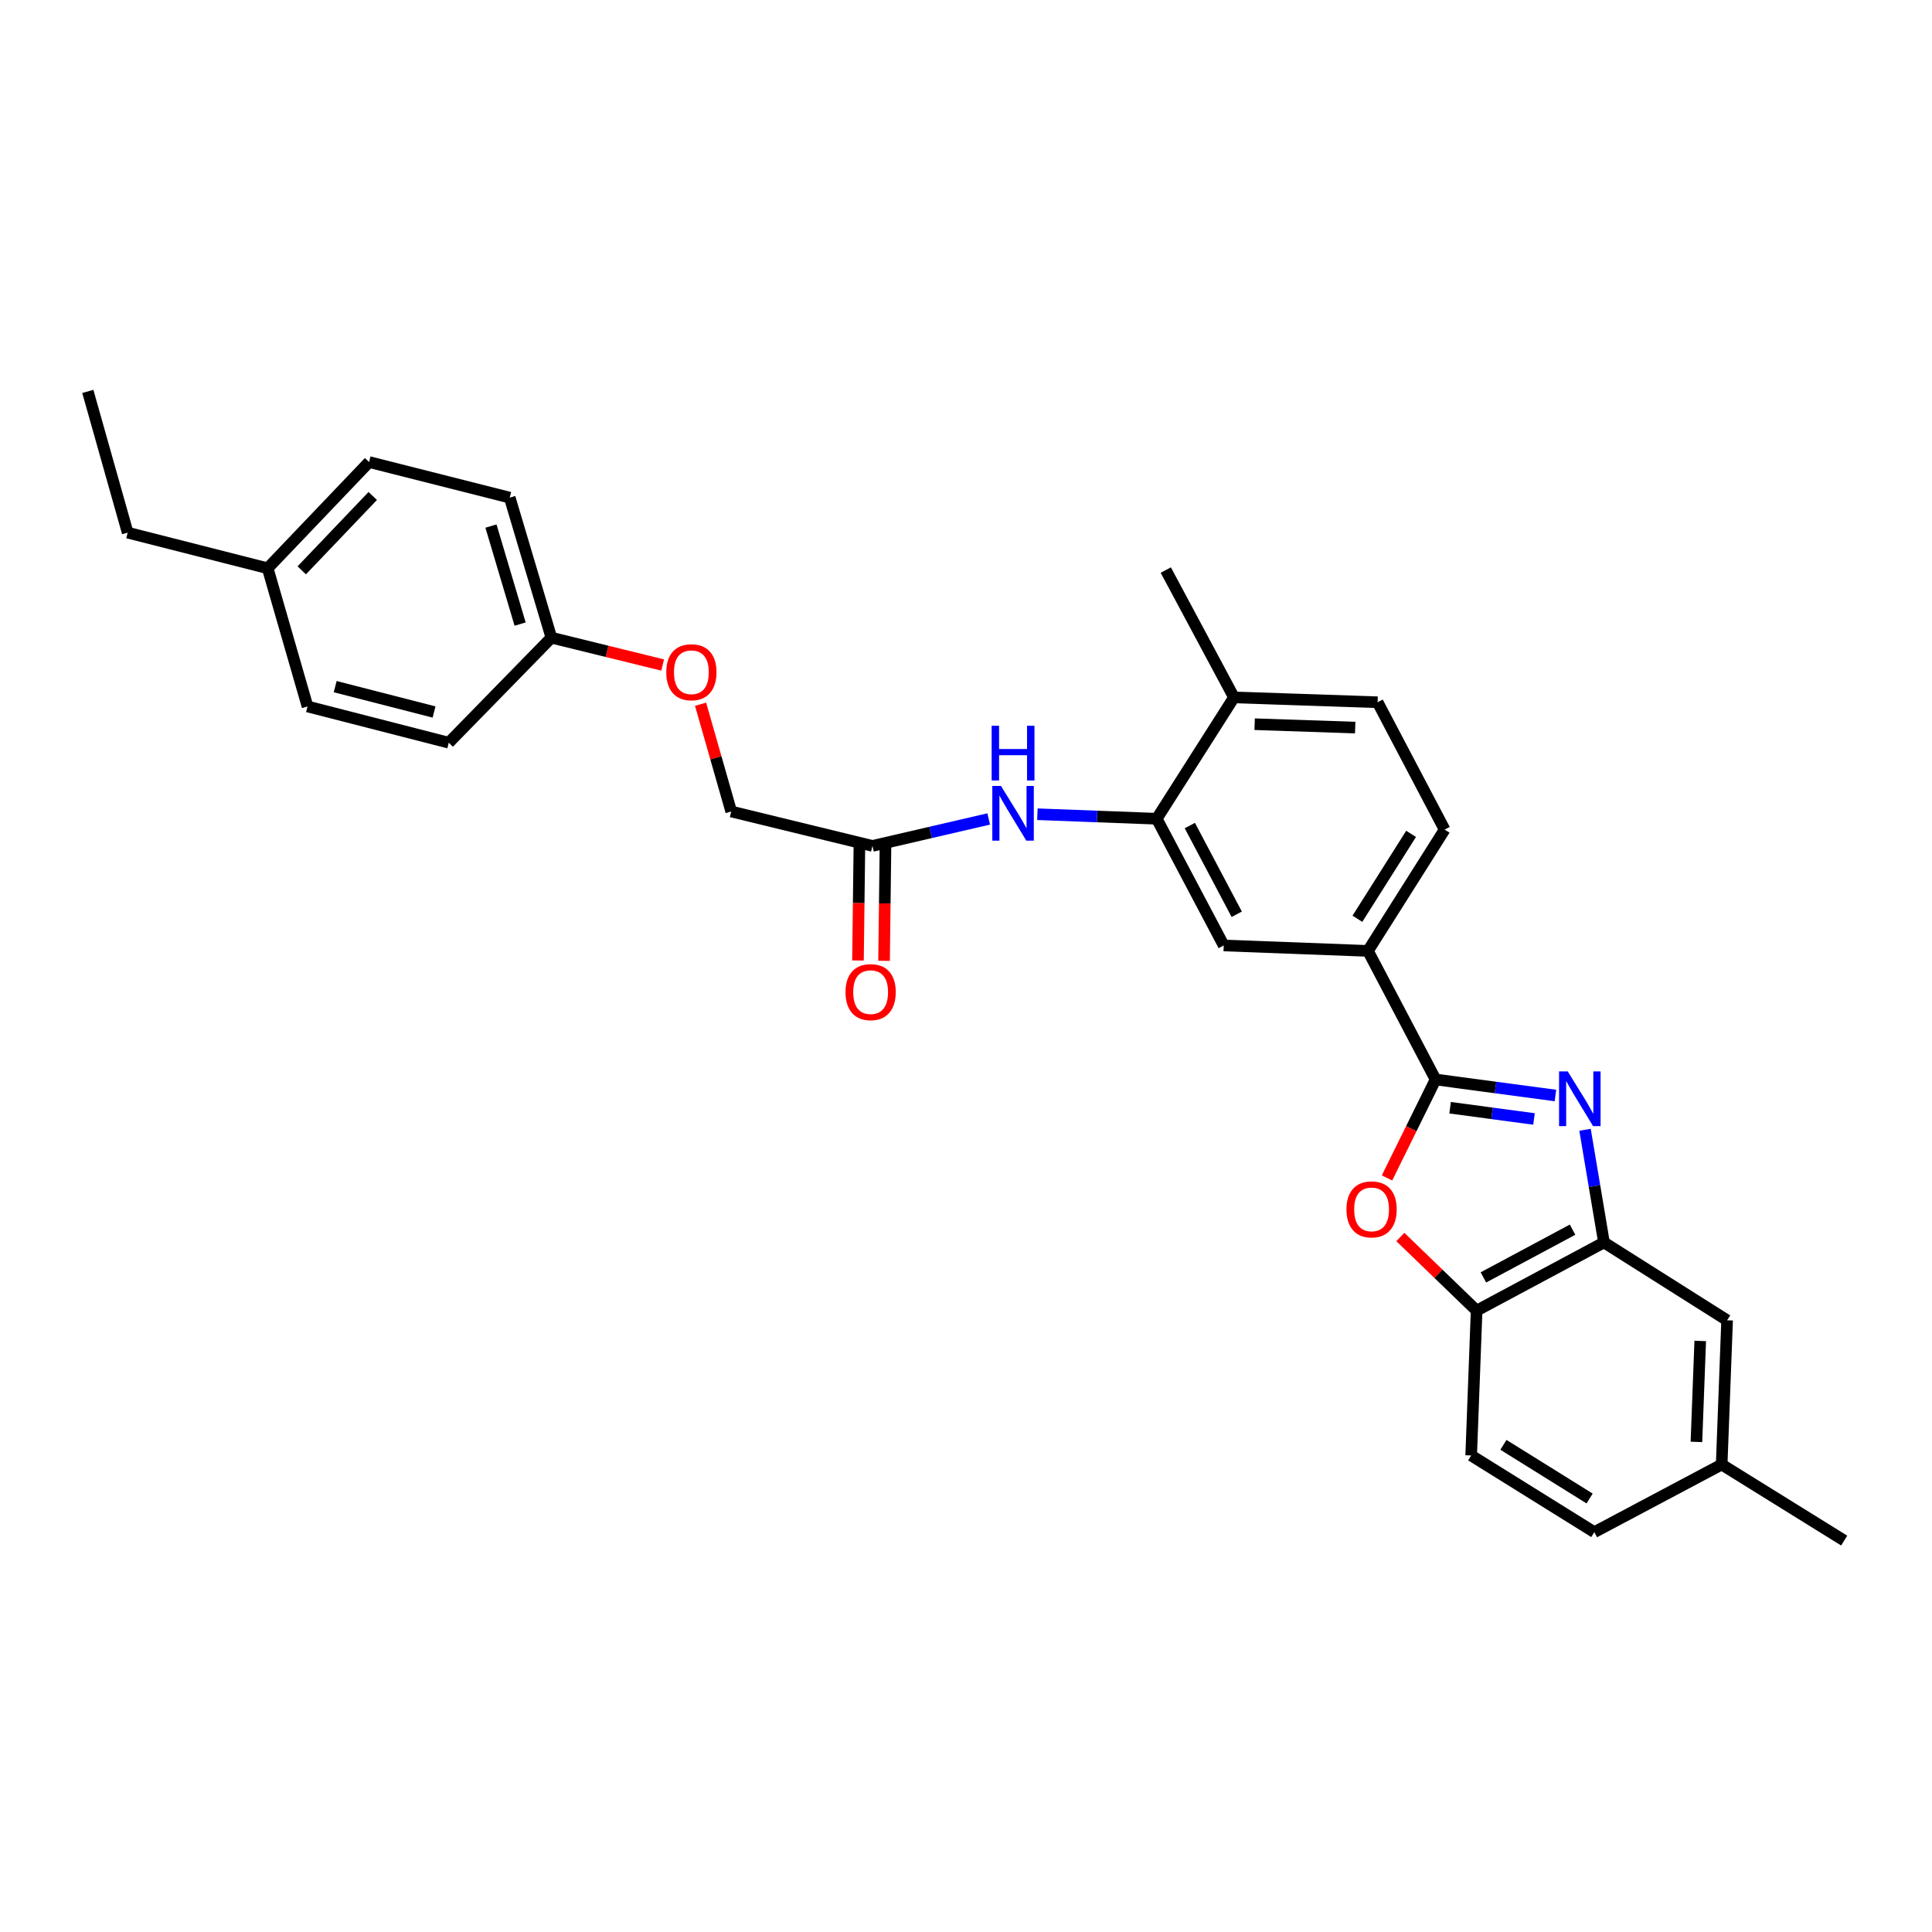 <?xml version='1.0' encoding='iso-8859-1'?>
<svg version='1.1' baseProfile='full'
              xmlns='http://www.w3.org/2000/svg'
                      xmlns:rdkit='http://www.rdkit.org/xml'
                      xmlns:xlink='http://www.w3.org/1999/xlink'
                  xml:space='preserve'
width='1000px' height='1000px' viewBox='0 0 1000 1000'>
<!-- END OF HEADER -->
<rect style='opacity:1.0;fill:#FFFFFF;stroke:none' width='1000' height='1000' x='0' y='0'> </rect>
<path class='bond-0' d='M 805.089,567.033 L 774.071,562.885' style='fill:none;fill-rule:evenodd;stroke:#0000FF;stroke-width:6px;stroke-linecap:butt;stroke-linejoin:miter;stroke-opacity:1' />
<path class='bond-0' d='M 774.071,562.885 L 743.052,558.738' style='fill:none;fill-rule:evenodd;stroke:#000000;stroke-width:6px;stroke-linecap:butt;stroke-linejoin:miter;stroke-opacity:1' />
<path class='bond-0' d='M 793.995,579.169 L 772.282,576.266' style='fill:none;fill-rule:evenodd;stroke:#0000FF;stroke-width:6px;stroke-linecap:butt;stroke-linejoin:miter;stroke-opacity:1' />
<path class='bond-0' d='M 772.282,576.266 L 750.569,573.363' style='fill:none;fill-rule:evenodd;stroke:#000000;stroke-width:6px;stroke-linecap:butt;stroke-linejoin:miter;stroke-opacity:1' />
<path class='bond-2' d='M 820.41,584.765 L 825.312,613.923' style='fill:none;fill-rule:evenodd;stroke:#0000FF;stroke-width:6px;stroke-linecap:butt;stroke-linejoin:miter;stroke-opacity:1' />
<path class='bond-2' d='M 825.312,613.923 L 830.214,643.08' style='fill:none;fill-rule:evenodd;stroke:#000000;stroke-width:6px;stroke-linecap:butt;stroke-linejoin:miter;stroke-opacity:1' />
<path class='bond-1' d='M 743.052,558.738 L 730.483,584.219' style='fill:none;fill-rule:evenodd;stroke:#000000;stroke-width:6px;stroke-linecap:butt;stroke-linejoin:miter;stroke-opacity:1' />
<path class='bond-1' d='M 730.483,584.219 L 717.913,609.699' style='fill:none;fill-rule:evenodd;stroke:#FF0000;stroke-width:6px;stroke-linecap:butt;stroke-linejoin:miter;stroke-opacity:1' />
<path class='bond-5' d='M 743.052,558.738 L 708.051,492.185' style='fill:none;fill-rule:evenodd;stroke:#000000;stroke-width:6px;stroke-linecap:butt;stroke-linejoin:miter;stroke-opacity:1' />
<path class='bond-29' d='M 724.815,640.267 L 744.553,659.324' style='fill:none;fill-rule:evenodd;stroke:#FF0000;stroke-width:6px;stroke-linecap:butt;stroke-linejoin:miter;stroke-opacity:1' />
<path class='bond-29' d='M 744.553,659.324 L 764.292,678.382' style='fill:none;fill-rule:evenodd;stroke:#000000;stroke-width:6px;stroke-linecap:butt;stroke-linejoin:miter;stroke-opacity:1' />
<path class='bond-3' d='M 830.214,643.08 L 764.292,678.382' style='fill:none;fill-rule:evenodd;stroke:#000000;stroke-width:6px;stroke-linecap:butt;stroke-linejoin:miter;stroke-opacity:1' />
<path class='bond-3' d='M 813.953,636.475 L 767.807,661.186' style='fill:none;fill-rule:evenodd;stroke:#000000;stroke-width:6px;stroke-linecap:butt;stroke-linejoin:miter;stroke-opacity:1' />
<path class='bond-9' d='M 830.214,643.08 L 893.947,683.377' style='fill:none;fill-rule:evenodd;stroke:#000000;stroke-width:6px;stroke-linecap:butt;stroke-linejoin:miter;stroke-opacity:1' />
<path class='bond-13' d='M 764.292,678.382 L 761.479,753.349' style='fill:none;fill-rule:evenodd;stroke:#000000;stroke-width:6px;stroke-linecap:butt;stroke-linejoin:miter;stroke-opacity:1' />
<path class='bond-4' d='M 598.719,423.78 L 633.398,489.373' style='fill:none;fill-rule:evenodd;stroke:#000000;stroke-width:6px;stroke-linecap:butt;stroke-linejoin:miter;stroke-opacity:1' />
<path class='bond-4' d='M 615.855,427.309 L 640.131,473.224' style='fill:none;fill-rule:evenodd;stroke:#000000;stroke-width:6px;stroke-linecap:butt;stroke-linejoin:miter;stroke-opacity:1' />
<path class='bond-6' d='M 598.719,423.78 L 567.839,422.612' style='fill:none;fill-rule:evenodd;stroke:#000000;stroke-width:6px;stroke-linecap:butt;stroke-linejoin:miter;stroke-opacity:1' />
<path class='bond-6' d='M 567.839,422.612 L 536.96,421.444' style='fill:none;fill-rule:evenodd;stroke:#0000FF;stroke-width:6px;stroke-linecap:butt;stroke-linejoin:miter;stroke-opacity:1' />
<path class='bond-31' d='M 598.719,423.78 L 638.708,360.977' style='fill:none;fill-rule:evenodd;stroke:#000000;stroke-width:6px;stroke-linecap:butt;stroke-linejoin:miter;stroke-opacity:1' />
<path class='bond-7' d='M 708.051,492.185 L 633.398,489.373' style='fill:none;fill-rule:evenodd;stroke:#000000;stroke-width:6px;stroke-linecap:butt;stroke-linejoin:miter;stroke-opacity:1' />
<path class='bond-11' d='M 708.051,492.185 L 747.74,429.405' style='fill:none;fill-rule:evenodd;stroke:#000000;stroke-width:6px;stroke-linecap:butt;stroke-linejoin:miter;stroke-opacity:1' />
<path class='bond-11' d='M 702.594,475.555 L 730.376,431.608' style='fill:none;fill-rule:evenodd;stroke:#000000;stroke-width:6px;stroke-linecap:butt;stroke-linejoin:miter;stroke-opacity:1' />
<path class='bond-8' d='M 511.751,423.891 L 481.663,430.866' style='fill:none;fill-rule:evenodd;stroke:#0000FF;stroke-width:6px;stroke-linecap:butt;stroke-linejoin:miter;stroke-opacity:1' />
<path class='bond-8' d='M 481.663,430.866 L 451.574,437.842' style='fill:none;fill-rule:evenodd;stroke:#000000;stroke-width:6px;stroke-linecap:butt;stroke-linejoin:miter;stroke-opacity:1' />
<path class='bond-12' d='M 444.825,437.758 L 444.457,467.452' style='fill:none;fill-rule:evenodd;stroke:#000000;stroke-width:6px;stroke-linecap:butt;stroke-linejoin:miter;stroke-opacity:1' />
<path class='bond-12' d='M 444.457,467.452 L 444.088,497.146' style='fill:none;fill-rule:evenodd;stroke:#FF0000;stroke-width:6px;stroke-linecap:butt;stroke-linejoin:miter;stroke-opacity:1' />
<path class='bond-12' d='M 458.323,437.926 L 457.955,467.619' style='fill:none;fill-rule:evenodd;stroke:#000000;stroke-width:6px;stroke-linecap:butt;stroke-linejoin:miter;stroke-opacity:1' />
<path class='bond-12' d='M 457.955,467.619 L 457.587,497.313' style='fill:none;fill-rule:evenodd;stroke:#FF0000;stroke-width:6px;stroke-linecap:butt;stroke-linejoin:miter;stroke-opacity:1' />
<path class='bond-16' d='M 451.574,437.842 L 378.481,420.03' style='fill:none;fill-rule:evenodd;stroke:#000000;stroke-width:6px;stroke-linecap:butt;stroke-linejoin:miter;stroke-opacity:1' />
<path class='bond-18' d='M 893.947,683.377 L 891.135,758.037' style='fill:none;fill-rule:evenodd;stroke:#000000;stroke-width:6px;stroke-linecap:butt;stroke-linejoin:miter;stroke-opacity:1' />
<path class='bond-18' d='M 880.036,694.067 L 878.067,746.33' style='fill:none;fill-rule:evenodd;stroke:#000000;stroke-width:6px;stroke-linecap:butt;stroke-linejoin:miter;stroke-opacity:1' />
<path class='bond-10' d='M 638.708,360.977 L 713.053,363.482' style='fill:none;fill-rule:evenodd;stroke:#000000;stroke-width:6px;stroke-linecap:butt;stroke-linejoin:miter;stroke-opacity:1' />
<path class='bond-10' d='M 649.405,374.845 L 701.447,376.598' style='fill:none;fill-rule:evenodd;stroke:#000000;stroke-width:6px;stroke-linecap:butt;stroke-linejoin:miter;stroke-opacity:1' />
<path class='bond-25' d='M 638.708,360.977 L 603.407,295.069' style='fill:none;fill-rule:evenodd;stroke:#000000;stroke-width:6px;stroke-linecap:butt;stroke-linejoin:miter;stroke-opacity:1' />
<path class='bond-14' d='M 747.74,429.405 L 713.053,363.482' style='fill:none;fill-rule:evenodd;stroke:#000000;stroke-width:6px;stroke-linecap:butt;stroke-linejoin:miter;stroke-opacity:1' />
<path class='bond-30' d='M 761.479,753.349 L 825.212,793.038' style='fill:none;fill-rule:evenodd;stroke:#000000;stroke-width:6px;stroke-linecap:butt;stroke-linejoin:miter;stroke-opacity:1' />
<path class='bond-30' d='M 778.175,747.843 L 822.788,775.626' style='fill:none;fill-rule:evenodd;stroke:#000000;stroke-width:6px;stroke-linecap:butt;stroke-linejoin:miter;stroke-opacity:1' />
<path class='bond-15' d='M 362.612,364.504 L 370.547,392.267' style='fill:none;fill-rule:evenodd;stroke:#FF0000;stroke-width:6px;stroke-linecap:butt;stroke-linejoin:miter;stroke-opacity:1' />
<path class='bond-15' d='M 370.547,392.267 L 378.481,420.03' style='fill:none;fill-rule:evenodd;stroke:#000000;stroke-width:6px;stroke-linecap:butt;stroke-linejoin:miter;stroke-opacity:1' />
<path class='bond-17' d='M 342.991,344.214 L 314.189,337.135' style='fill:none;fill-rule:evenodd;stroke:#FF0000;stroke-width:6px;stroke-linecap:butt;stroke-linejoin:miter;stroke-opacity:1' />
<path class='bond-17' d='M 314.189,337.135 L 285.387,330.055' style='fill:none;fill-rule:evenodd;stroke:#000000;stroke-width:6px;stroke-linecap:butt;stroke-linejoin:miter;stroke-opacity:1' />
<path class='bond-21' d='M 285.387,330.055 L 232.274,384.421' style='fill:none;fill-rule:evenodd;stroke:#000000;stroke-width:6px;stroke-linecap:butt;stroke-linejoin:miter;stroke-opacity:1' />
<path class='bond-22' d='M 285.387,330.055 L 263.825,257.57' style='fill:none;fill-rule:evenodd;stroke:#000000;stroke-width:6px;stroke-linecap:butt;stroke-linejoin:miter;stroke-opacity:1' />
<path class='bond-22' d='M 269.213,323.032 L 254.12,272.292' style='fill:none;fill-rule:evenodd;stroke:#000000;stroke-width:6px;stroke-linecap:butt;stroke-linejoin:miter;stroke-opacity:1' />
<path class='bond-19' d='M 891.135,758.037 L 825.212,793.038' style='fill:none;fill-rule:evenodd;stroke:#000000;stroke-width:6px;stroke-linecap:butt;stroke-linejoin:miter;stroke-opacity:1' />
<path class='bond-27' d='M 891.135,758.037 L 954.545,797.403' style='fill:none;fill-rule:evenodd;stroke:#000000;stroke-width:6px;stroke-linecap:butt;stroke-linejoin:miter;stroke-opacity:1' />
<path class='bond-20' d='M 138.549,294.132 L 191.04,239.151' style='fill:none;fill-rule:evenodd;stroke:#000000;stroke-width:6px;stroke-linecap:butt;stroke-linejoin:miter;stroke-opacity:1' />
<path class='bond-20' d='M 156.187,295.206 L 192.93,256.72' style='fill:none;fill-rule:evenodd;stroke:#000000;stroke-width:6px;stroke-linecap:butt;stroke-linejoin:miter;stroke-opacity:1' />
<path class='bond-26' d='M 138.549,294.132 L 66.079,275.697' style='fill:none;fill-rule:evenodd;stroke:#000000;stroke-width:6px;stroke-linecap:butt;stroke-linejoin:miter;stroke-opacity:1' />
<path class='bond-32' d='M 138.549,294.132 L 159.173,365.664' style='fill:none;fill-rule:evenodd;stroke:#000000;stroke-width:6px;stroke-linecap:butt;stroke-linejoin:miter;stroke-opacity:1' />
<path class='bond-23' d='M 232.274,384.421 L 159.173,365.664' style='fill:none;fill-rule:evenodd;stroke:#000000;stroke-width:6px;stroke-linecap:butt;stroke-linejoin:miter;stroke-opacity:1' />
<path class='bond-23' d='M 224.664,368.532 L 173.494,355.402' style='fill:none;fill-rule:evenodd;stroke:#000000;stroke-width:6px;stroke-linecap:butt;stroke-linejoin:miter;stroke-opacity:1' />
<path class='bond-24' d='M 263.825,257.57 L 191.04,239.151' style='fill:none;fill-rule:evenodd;stroke:#000000;stroke-width:6px;stroke-linecap:butt;stroke-linejoin:miter;stroke-opacity:1' />
<path class='bond-28' d='M 66.079,275.697 L 45.455,202.597' style='fill:none;fill-rule:evenodd;stroke:#000000;stroke-width:6px;stroke-linecap:butt;stroke-linejoin:miter;stroke-opacity:1' />
<path  class='atom-0' d='M 811.452 554.56
L 820.732 569.56
Q 821.652 571.04, 823.132 573.72
Q 824.612 576.4, 824.692 576.56
L 824.692 554.56
L 828.452 554.56
L 828.452 582.88
L 824.572 582.88
L 814.612 566.48
Q 813.452 564.56, 812.212 562.36
Q 811.012 560.16, 810.652 559.48
L 810.652 582.88
L 806.972 582.88
L 806.972 554.56
L 811.452 554.56
' fill='#0000FF'/>
<path  class='atom-2' d='M 696.926 625.971
Q 696.926 619.171, 700.286 615.371
Q 703.646 611.571, 709.926 611.571
Q 716.206 611.571, 719.566 615.371
Q 722.926 619.171, 722.926 625.971
Q 722.926 632.851, 719.526 636.771
Q 716.126 640.651, 709.926 640.651
Q 703.686 640.651, 700.286 636.771
Q 696.926 632.891, 696.926 625.971
M 709.926 637.451
Q 714.246 637.451, 716.566 634.571
Q 718.926 631.651, 718.926 625.971
Q 718.926 620.411, 716.566 617.611
Q 714.246 614.771, 709.926 614.771
Q 705.606 614.771, 703.246 617.571
Q 700.926 620.371, 700.926 625.971
Q 700.926 631.691, 703.246 634.571
Q 705.606 637.451, 709.926 637.451
' fill='#FF0000'/>
<path  class='atom-7' d='M 518.099 406.808
L 527.379 421.808
Q 528.299 423.288, 529.779 425.968
Q 531.259 428.648, 531.339 428.808
L 531.339 406.808
L 535.099 406.808
L 535.099 435.128
L 531.219 435.128
L 521.259 418.728
Q 520.099 416.808, 518.859 414.608
Q 517.659 412.408, 517.299 411.728
L 517.299 435.128
L 513.619 435.128
L 513.619 406.808
L 518.099 406.808
' fill='#0000FF'/>
<path  class='atom-7' d='M 513.279 375.656
L 517.119 375.656
L 517.119 387.696
L 531.599 387.696
L 531.599 375.656
L 535.439 375.656
L 535.439 403.976
L 531.599 403.976
L 531.599 390.896
L 517.119 390.896
L 517.119 403.976
L 513.279 403.976
L 513.279 375.656
' fill='#0000FF'/>
<path  class='atom-13' d='M 437.637 513.52
Q 437.637 506.72, 440.997 502.92
Q 444.357 499.12, 450.637 499.12
Q 456.917 499.12, 460.277 502.92
Q 463.637 506.72, 463.637 513.52
Q 463.637 520.4, 460.237 524.32
Q 456.837 528.2, 450.637 528.2
Q 444.397 528.2, 440.997 524.32
Q 437.637 520.44, 437.637 513.52
M 450.637 525
Q 454.957 525, 457.277 522.12
Q 459.637 519.2, 459.637 513.52
Q 459.637 507.96, 457.277 505.16
Q 454.957 502.32, 450.637 502.32
Q 446.317 502.32, 443.957 505.12
Q 441.637 507.92, 441.637 513.52
Q 441.637 519.24, 443.957 522.12
Q 446.317 525, 450.637 525
' fill='#FF0000'/>
<path  class='atom-16' d='M 344.857 347.947
Q 344.857 341.147, 348.217 337.347
Q 351.577 333.547, 357.857 333.547
Q 364.137 333.547, 367.497 337.347
Q 370.857 341.147, 370.857 347.947
Q 370.857 354.827, 367.457 358.747
Q 364.057 362.627, 357.857 362.627
Q 351.617 362.627, 348.217 358.747
Q 344.857 354.867, 344.857 347.947
M 357.857 359.427
Q 362.177 359.427, 364.497 356.547
Q 366.857 353.627, 366.857 347.947
Q 366.857 342.387, 364.497 339.587
Q 362.177 336.747, 357.857 336.747
Q 353.537 336.747, 351.177 339.547
Q 348.857 342.347, 348.857 347.947
Q 348.857 353.667, 351.177 356.547
Q 353.537 359.427, 357.857 359.427
' fill='#FF0000'/>
</svg>
